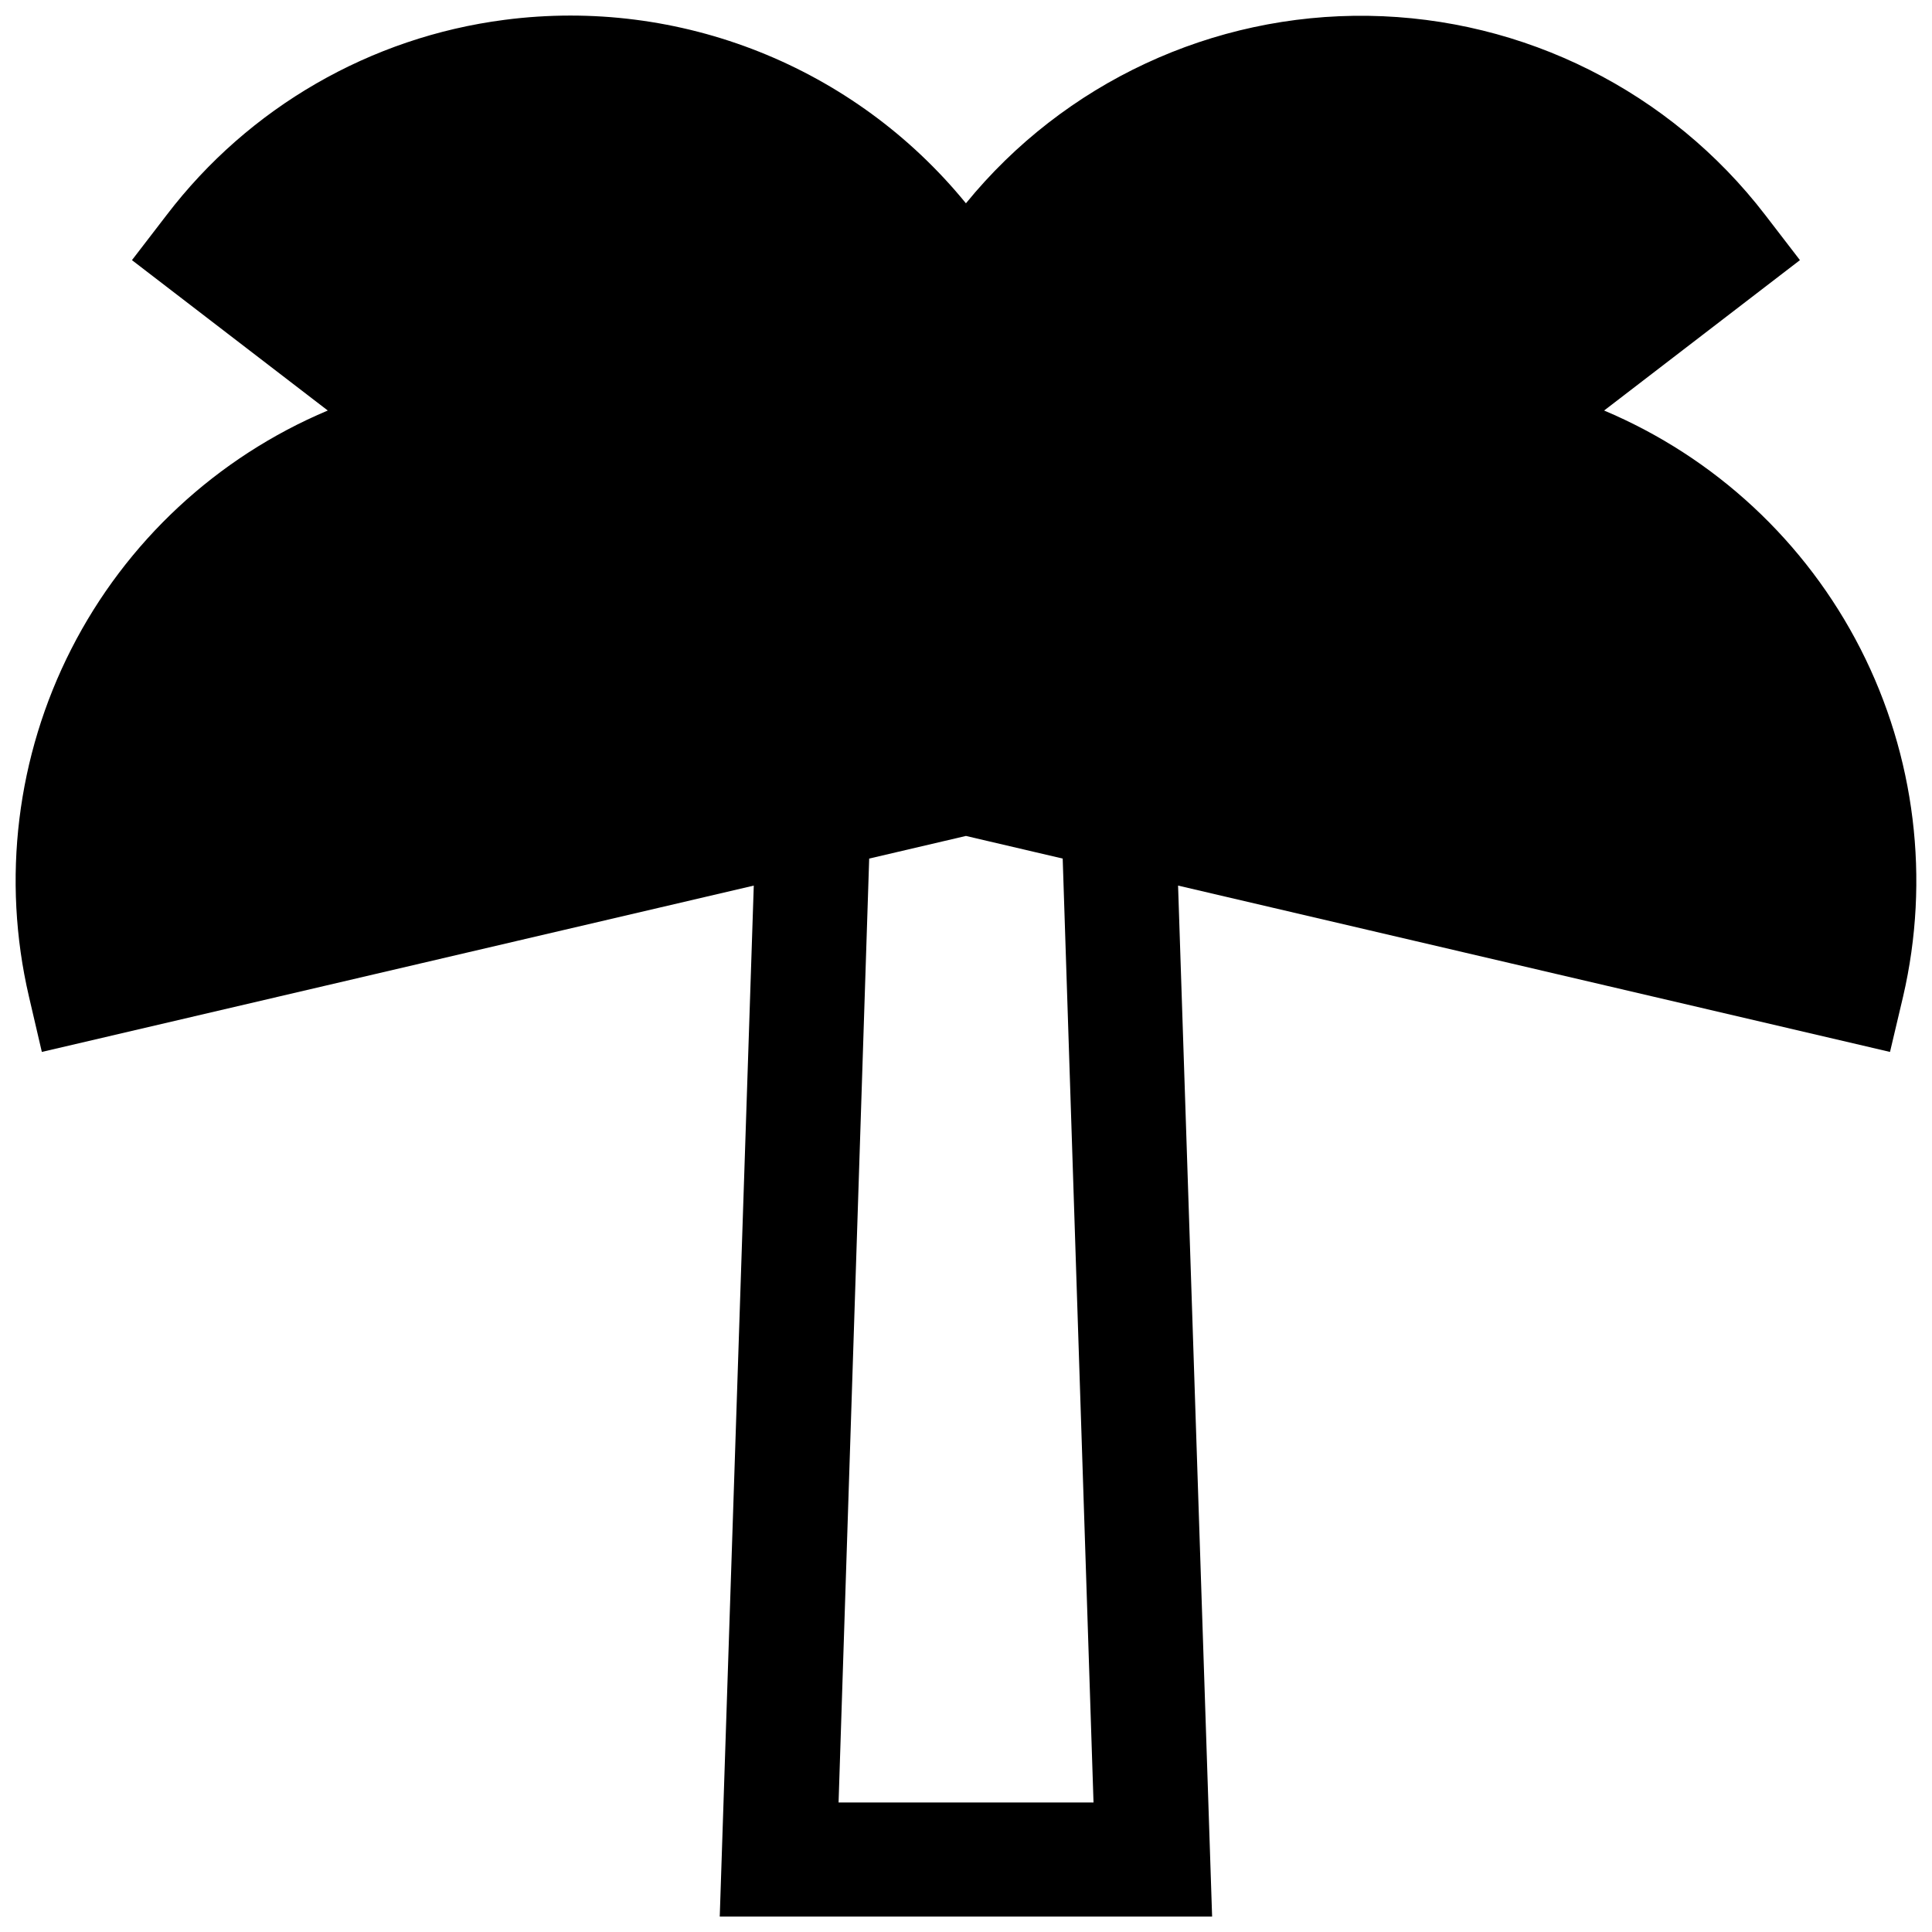 <?xml version="1.0" encoding="UTF-8"?>
<!-- Uploaded to: ICON Repo, www.svgrepo.com, Generator: ICON Repo Mixer Tools -->
<svg width="800px" height="800px" version="1.1" viewBox="144 144 512 512" xmlns="http://www.w3.org/2000/svg">
 <defs>
  <clipPath id="a">
   <path d="m148.09 148.09h503.81v503.81h-503.81z"/>
  </clipPath>
 </defs>
 <g clip-path="url(#a)">
  <path d="m569.11 252.79 51.891-39.852-9.219-11.992c-25.152-32.723-63.887-52.156-105.16-52.754-41.27-0.598-80.551 17.699-106.64 49.684-29.602-36.27-75.848-54.66-122.27-48.617-35.543 4.594-67.773 23.203-89.523 51.688l-9.219 11.992 51.895 39.852h-0.004c-29.391 12.387-53.457 34.762-67.949 63.172-14.492 28.414-18.477 61.035-11.25 92.098l3.426 14.711 188.67-44.082-9.016 273.21h130.48l-9.02-273.21 188.67 44.082 3.477-14.711c7.207-31.07 3.207-63.688-11.289-92.098-14.5-28.406-38.57-50.781-67.957-63.172zm-202.88 368.88 8.113-250.14 25.641-5.996 25.641 5.996 8.168 250.14z"/>
 </g>
</svg>